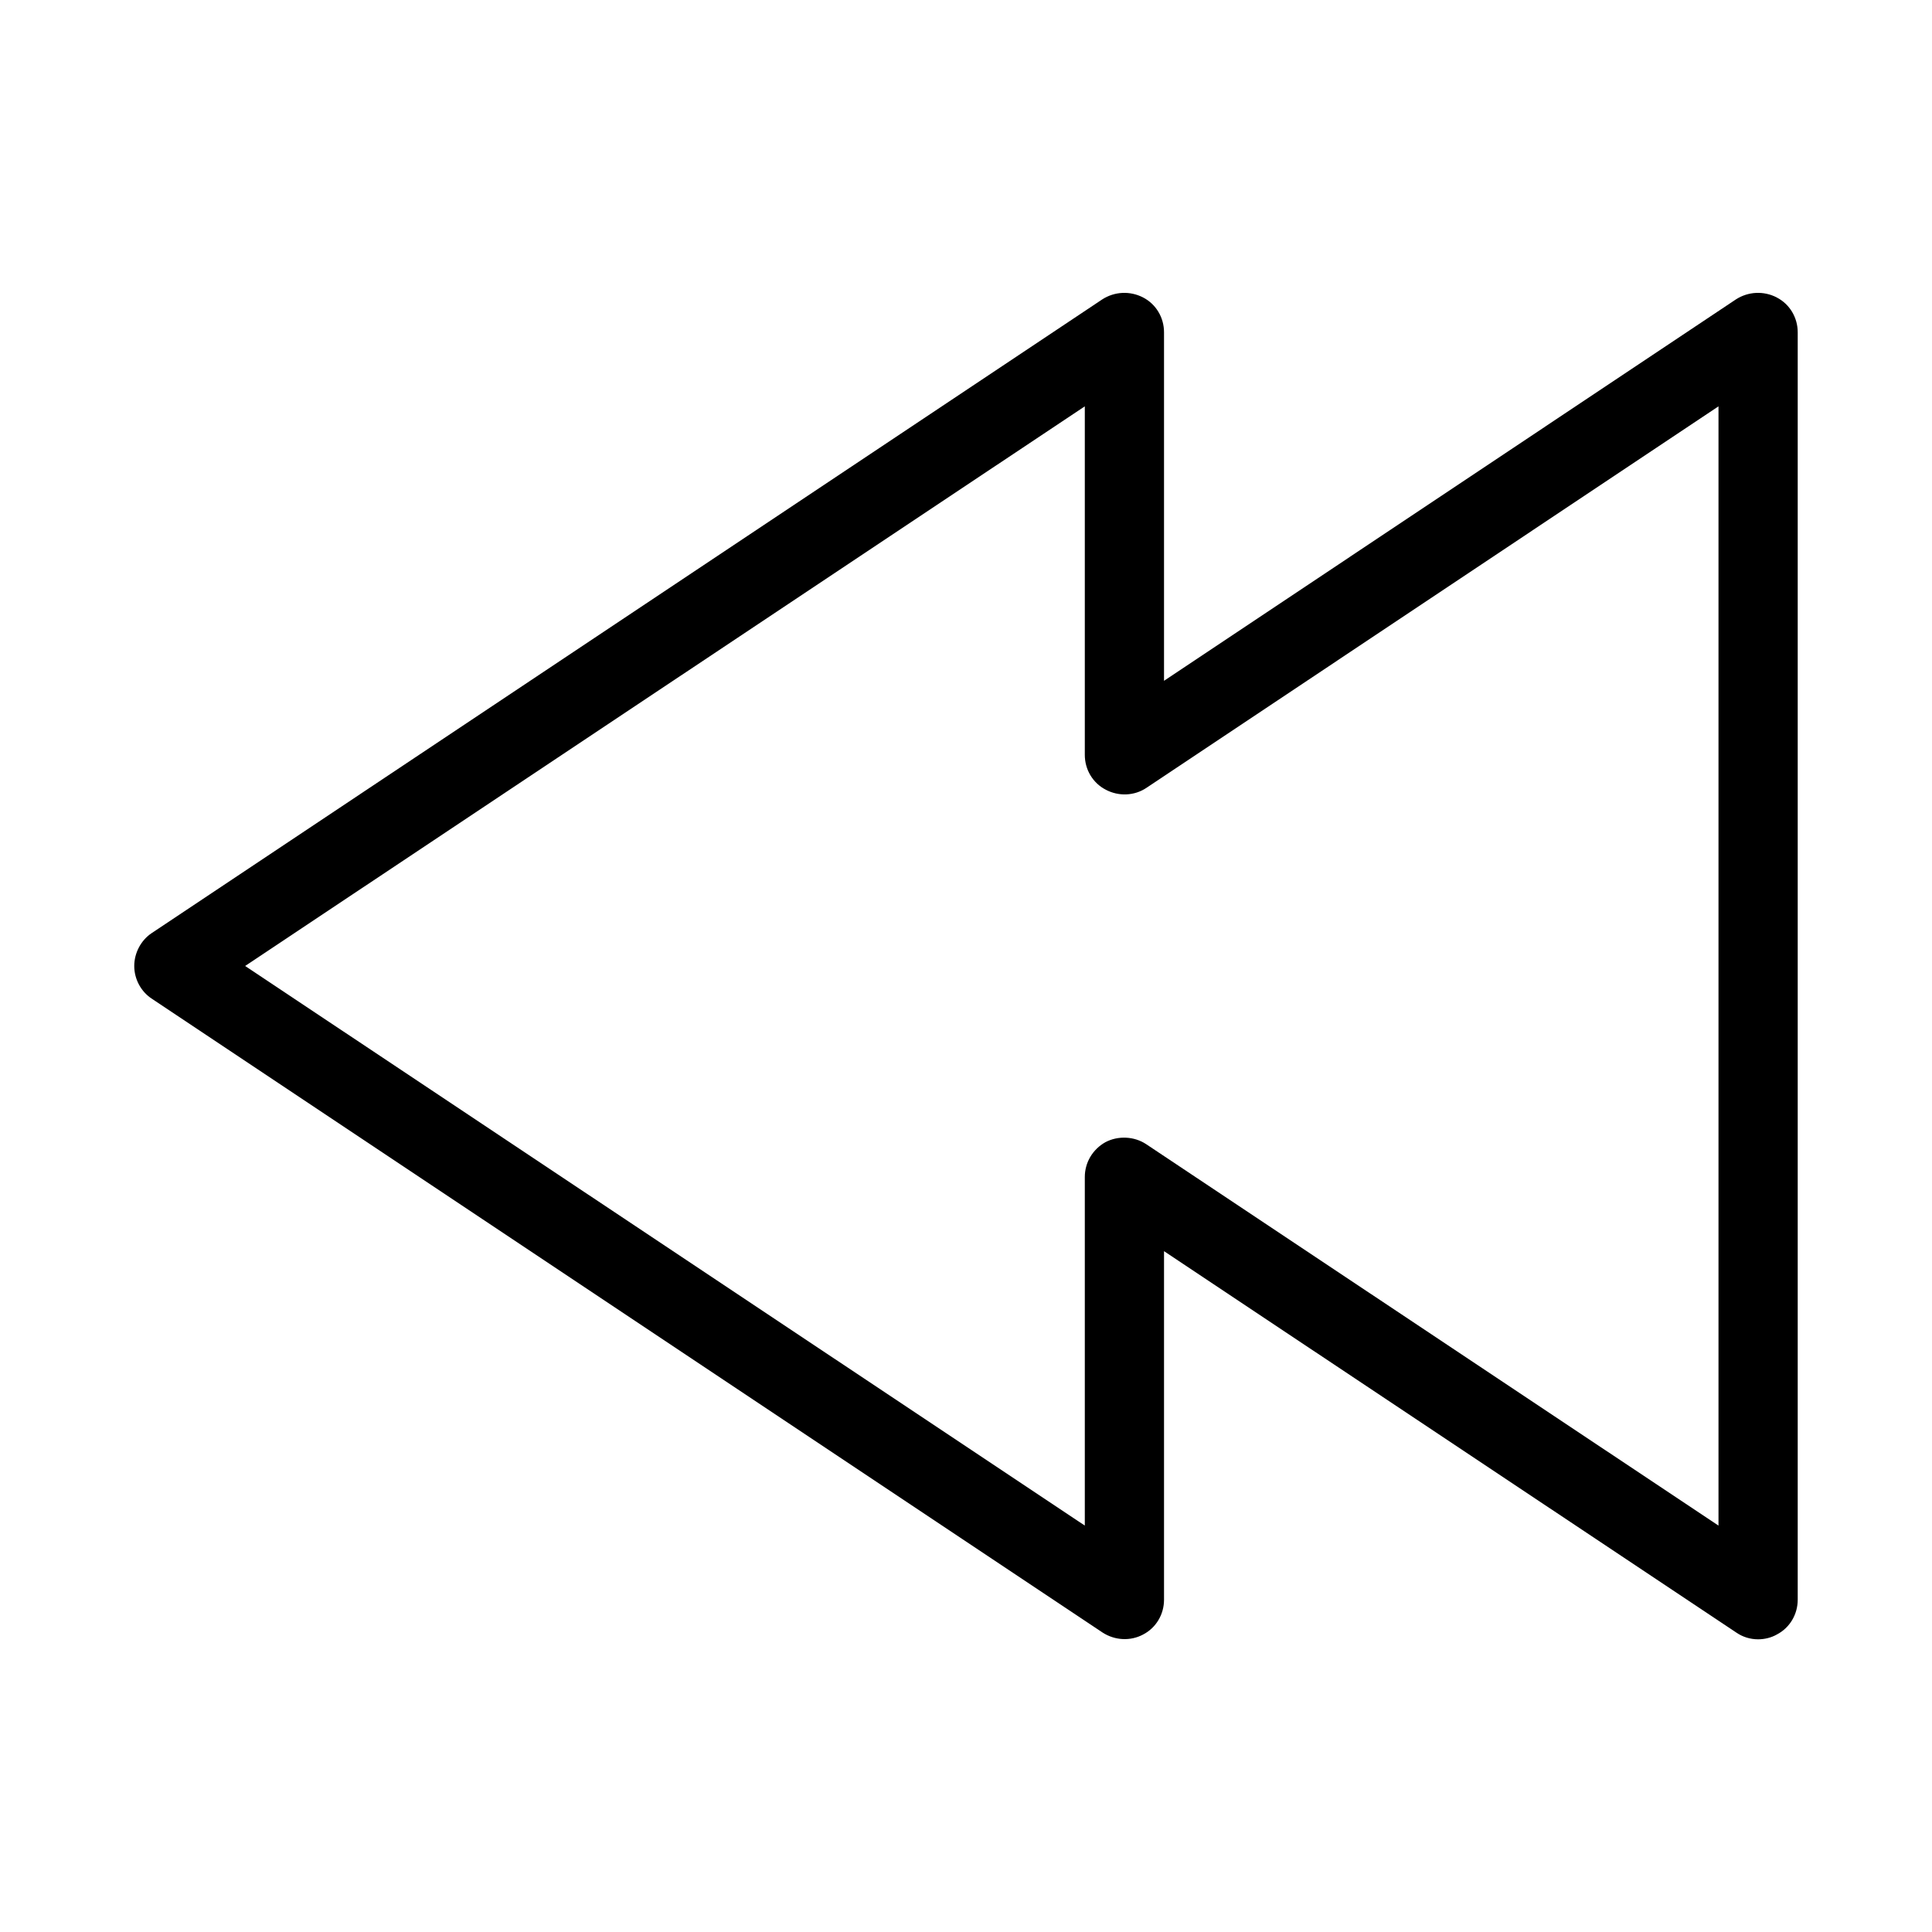 <?xml version="1.0" encoding="UTF-8"?>
<!-- Uploaded to: ICON Repo, www.svgrepo.com, Generator: ICON Repo Mixer Tools -->
<svg fill="#000000" width="800px" height="800px" version="1.1" viewBox="144 144 512 512" xmlns="http://www.w3.org/2000/svg">
 <path d="m614.85 222.82c-3.465-1.785-7.559-1.574-10.812 0.523l-151.56 101.08v-92.363c0-3.883-2.098-7.453-5.562-9.238-3.465-1.785-7.559-1.574-10.812 0.523l-251.91 167.94c-2.832 1.891-4.617 5.25-4.617 8.715s1.785 6.824 4.723 8.711l251.91 167.94c3.254 2.098 7.348 2.309 10.707 0.523 3.461-1.785 5.562-5.352 5.562-9.238v-92.363l151.67 101.08c1.676 1.152 3.672 1.781 5.769 1.781 1.68 0 3.465-0.418 4.934-1.258 3.465-1.785 5.562-5.352 5.562-9.238v-335.87c0-3.883-2.098-7.453-5.562-9.238zm-15.43 325.48-151.67-101.08c-3.148-2.098-7.453-2.309-10.812-0.523-3.356 1.887-5.453 5.352-5.453 9.234v92.363l-222.52-148.3 222.52-148.31v92.363c0 3.883 2.098 7.453 5.562 9.238 3.359 1.785 7.559 1.68 10.812-0.523l151.56-101.08z"/>
</svg>